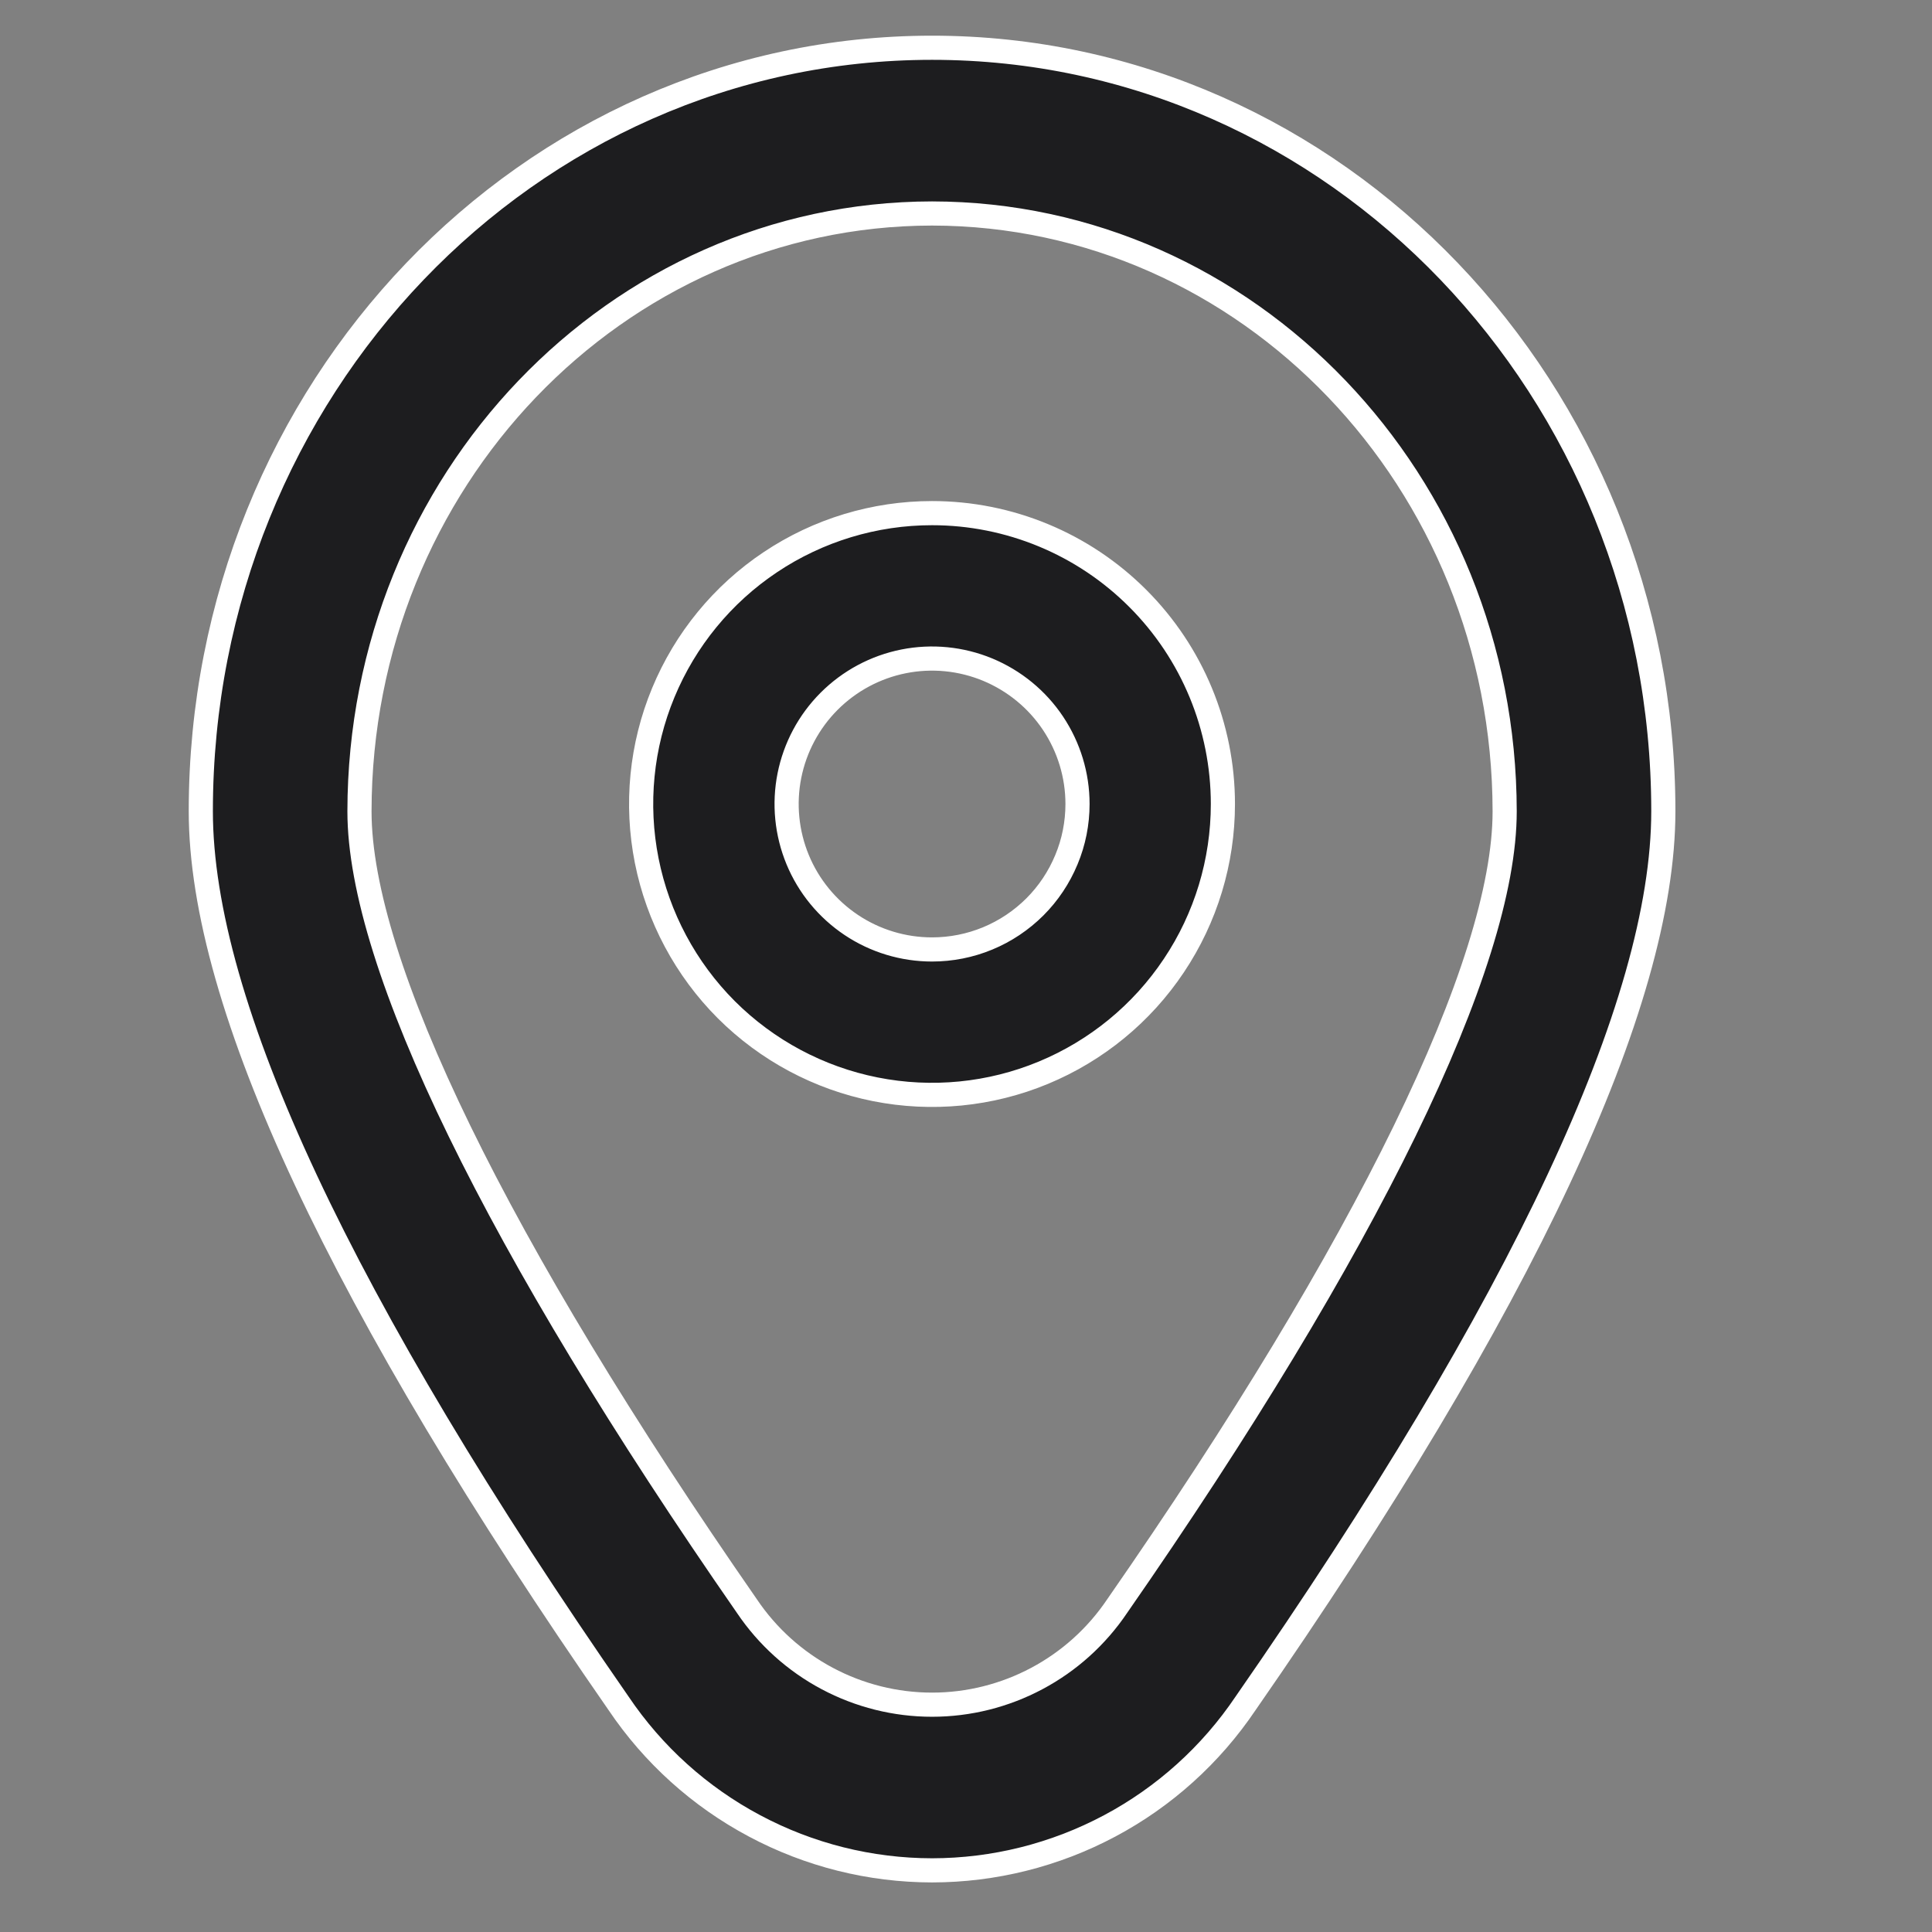 <svg xmlns="http://www.w3.org/2000/svg" width="32" height="32" viewBox="0 0 32 32" fill="none"><rect x="0" y="0" width="32" height="32" fill="#808080" stroke="none"/><path d="M15.437 8.499C14.484 8.499 13.553 8.781 12.76 9.311C11.968 9.84 11.351 10.592 10.986 11.473C10.621 12.353 10.526 13.322 10.712 14.257C10.898 15.191 11.357 16.05 12.03 16.724C12.704 17.397 13.563 17.856 14.497 18.042C15.432 18.228 16.401 18.133 17.281 17.768C18.161 17.403 18.914 16.786 19.443 15.993C19.973 15.201 20.255 14.27 20.255 13.317C20.255 12.039 19.748 10.813 18.844 9.91C17.941 9.006 16.715 8.499 15.437 8.499ZM15.437 15.726C14.961 15.726 14.495 15.585 14.099 15.32C13.703 15.055 13.394 14.679 13.212 14.239C13.03 13.799 12.982 13.314 13.075 12.847C13.168 12.38 13.397 11.951 13.734 11.614C14.071 11.277 14.5 11.047 14.968 10.954C15.435 10.861 15.919 10.909 16.359 11.091C16.799 11.274 17.176 11.582 17.441 11.979C17.705 12.375 17.847 12.84 17.847 13.317C17.847 13.633 17.785 13.947 17.663 14.239C17.542 14.531 17.365 14.797 17.141 15.021C16.917 15.244 16.652 15.422 16.359 15.543C16.067 15.664 15.754 15.726 15.437 15.726Z" fill="#1D1D1F" stroke="white" stroke-width="0.4"></path><path d="M15.438 30.979C14.412 30.978 13.402 30.725 12.497 30.242C11.591 29.76 10.818 29.063 10.245 28.212C5.654 21.599 3.326 16.629 3.326 13.436C3.326 6.452 8.748 0.791 15.438 0.791C22.127 0.791 27.55 6.453 27.55 13.437C27.55 16.627 25.222 21.6 20.631 28.212C20.058 29.063 19.285 29.761 18.379 30.243C17.474 30.725 16.463 30.978 15.438 30.979ZM15.438 3.536C10.204 3.542 5.959 7.972 5.954 13.439C5.954 15.967 8.233 20.642 12.372 26.603C12.71 27.105 13.167 27.517 13.701 27.801C14.236 28.086 14.832 28.235 15.438 28.235C16.043 28.235 16.639 28.086 17.174 27.801C17.708 27.517 18.165 27.105 18.503 26.603C22.644 20.642 24.922 15.967 24.922 13.439C24.916 7.972 20.673 3.542 15.438 3.536Z" fill="#1D1D1F" stroke="white" stroke-width="0.4"></path></svg>
